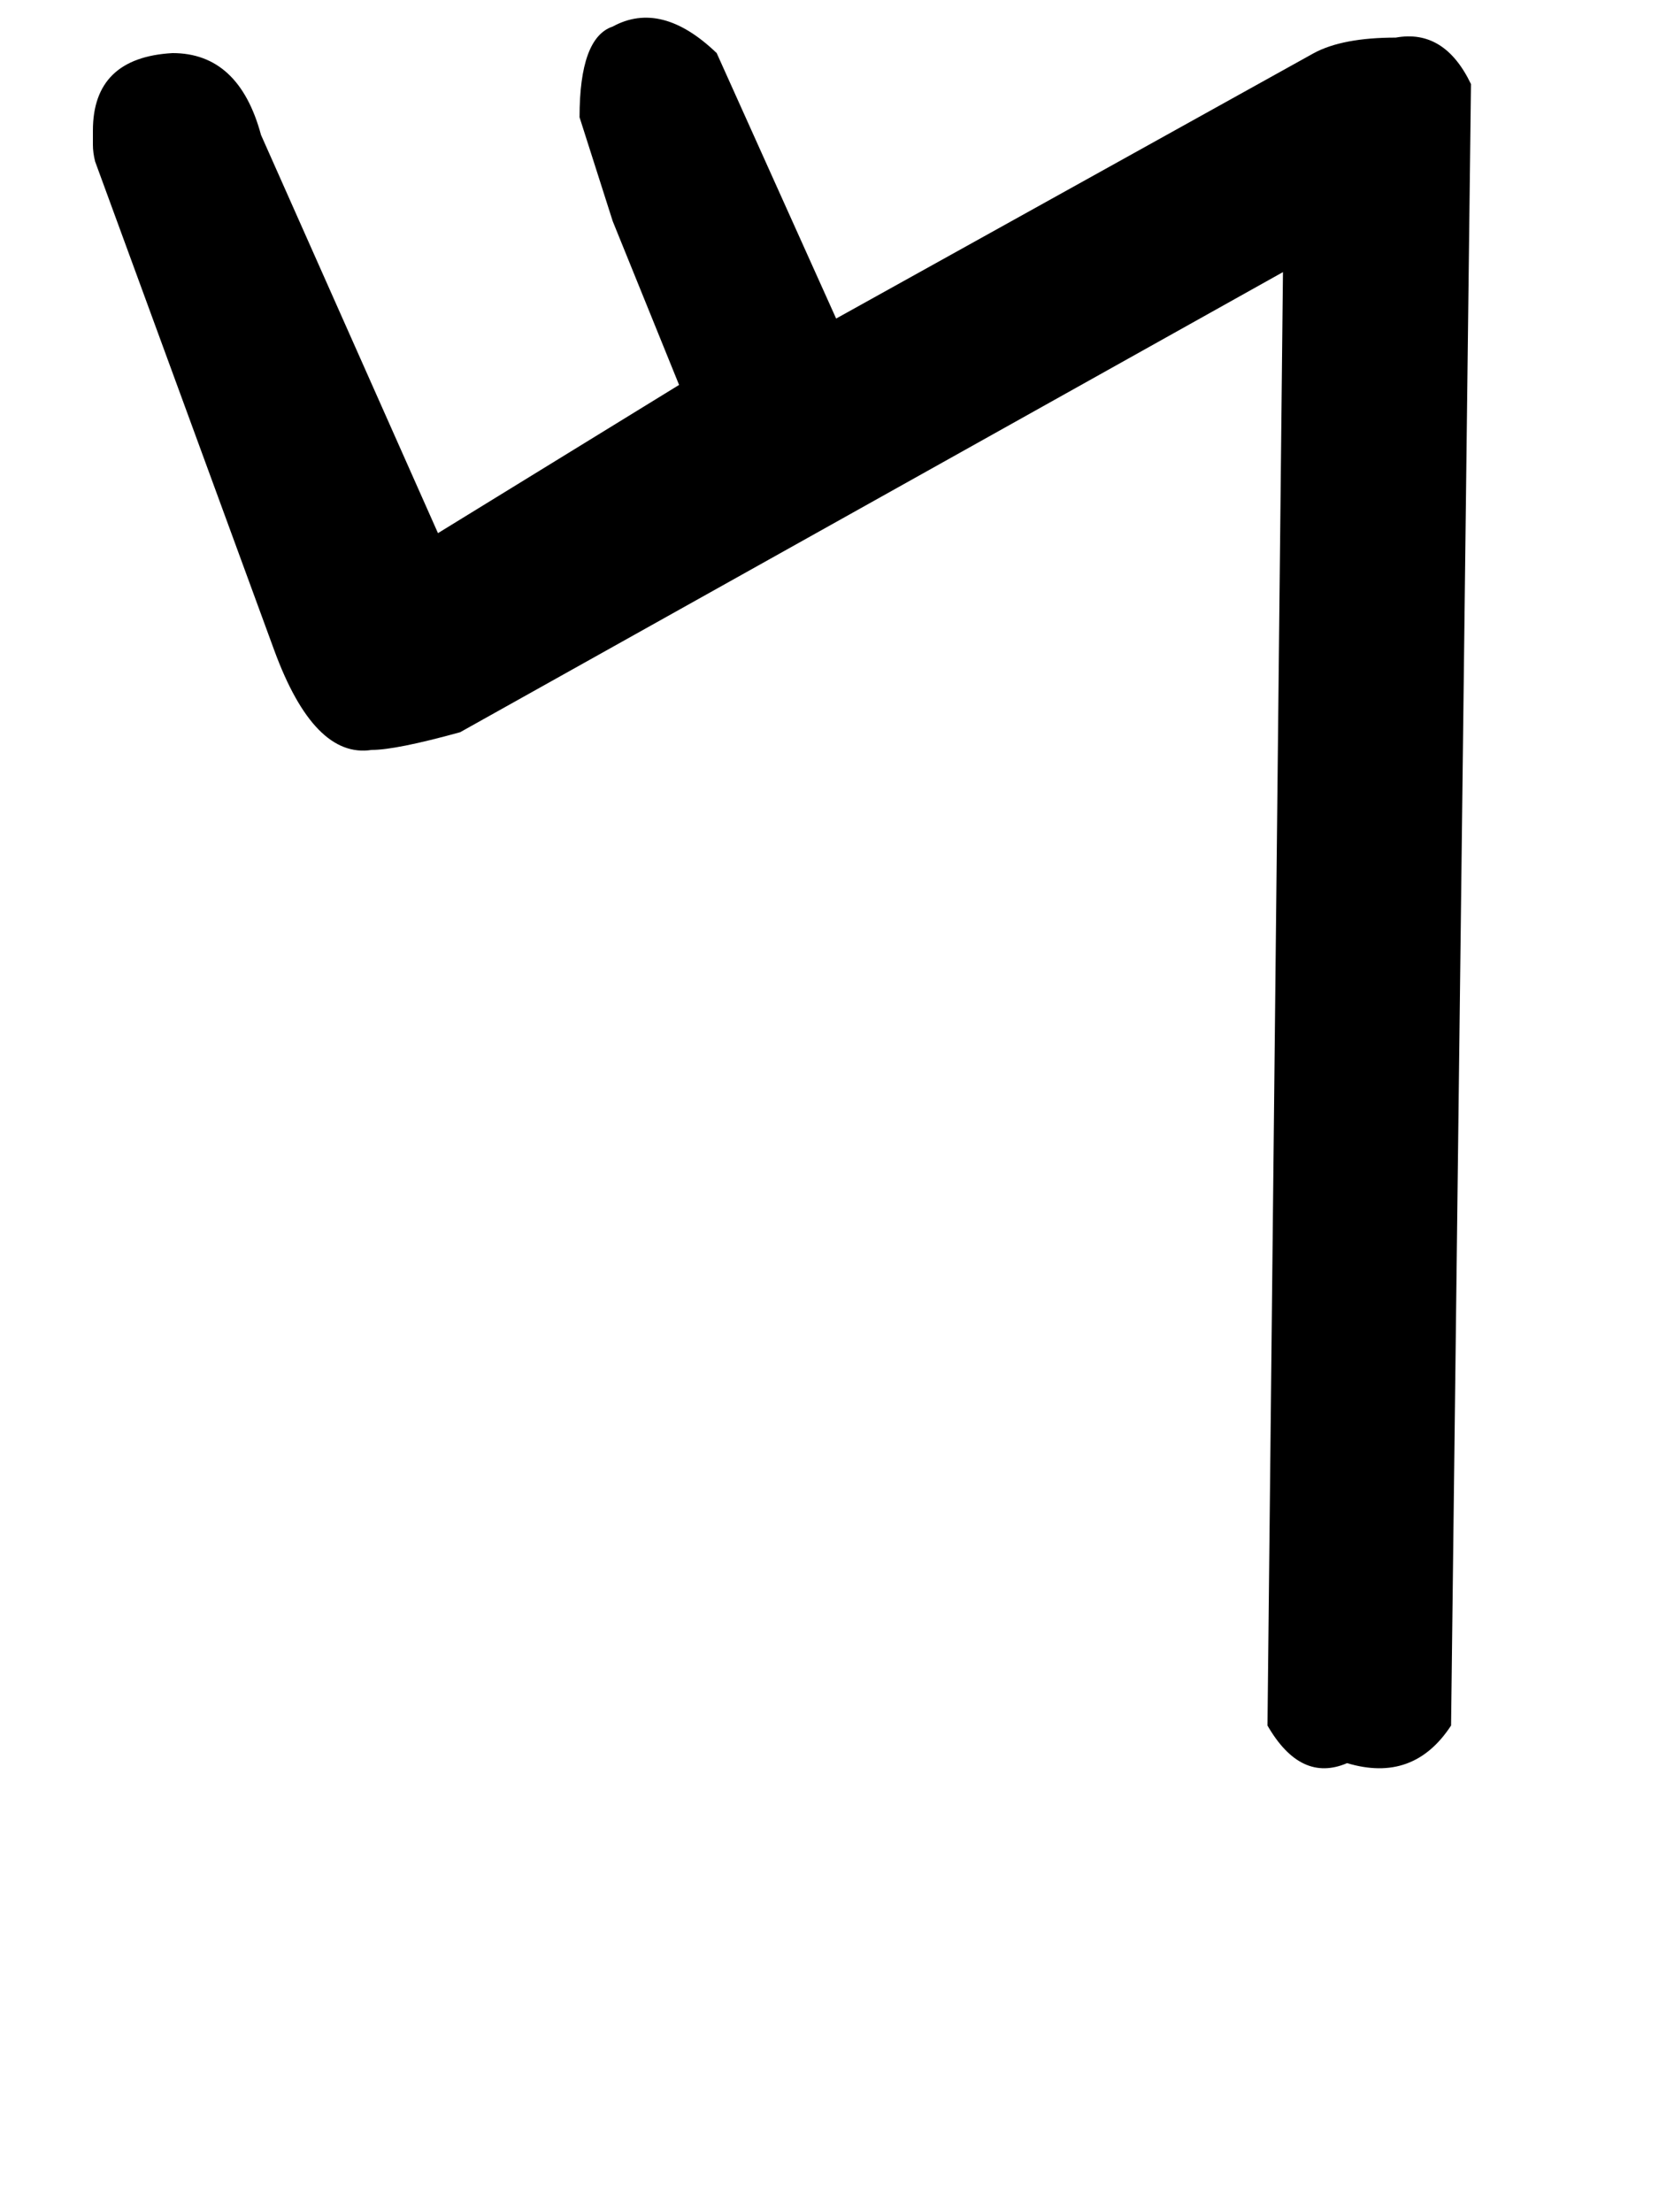 <!-- Generated by IcoMoon.io -->
<svg version="1.1" xmlns="http://www.w3.org/2000/svg" width="24" height="32" viewBox="0 0 24 32">
<title>a</title>
<path d="M20.992 24.96q-0.544 0.832-1.504 0.544-0.672 0.288-1.152-0.544l0.224-21.024-11.904 6.656q-0.928 0.256-1.28 0.256-0.832 0.128-1.408-1.44l-2.592-7.072q-0.032-0.128-0.032-0.24v-0.208q0-1.056 1.152-1.12 0.96 0 1.28 1.184l2.56 5.76 3.488-2.144-0.96-2.368-0.48-1.504q0-1.152 0.48-1.312 0.704-0.384 1.504 0.384l1.728 3.84 6.912-3.84q0.416-0.224 1.184-0.224 0.704-0.128 1.088 0.672z"></path>
</svg>
